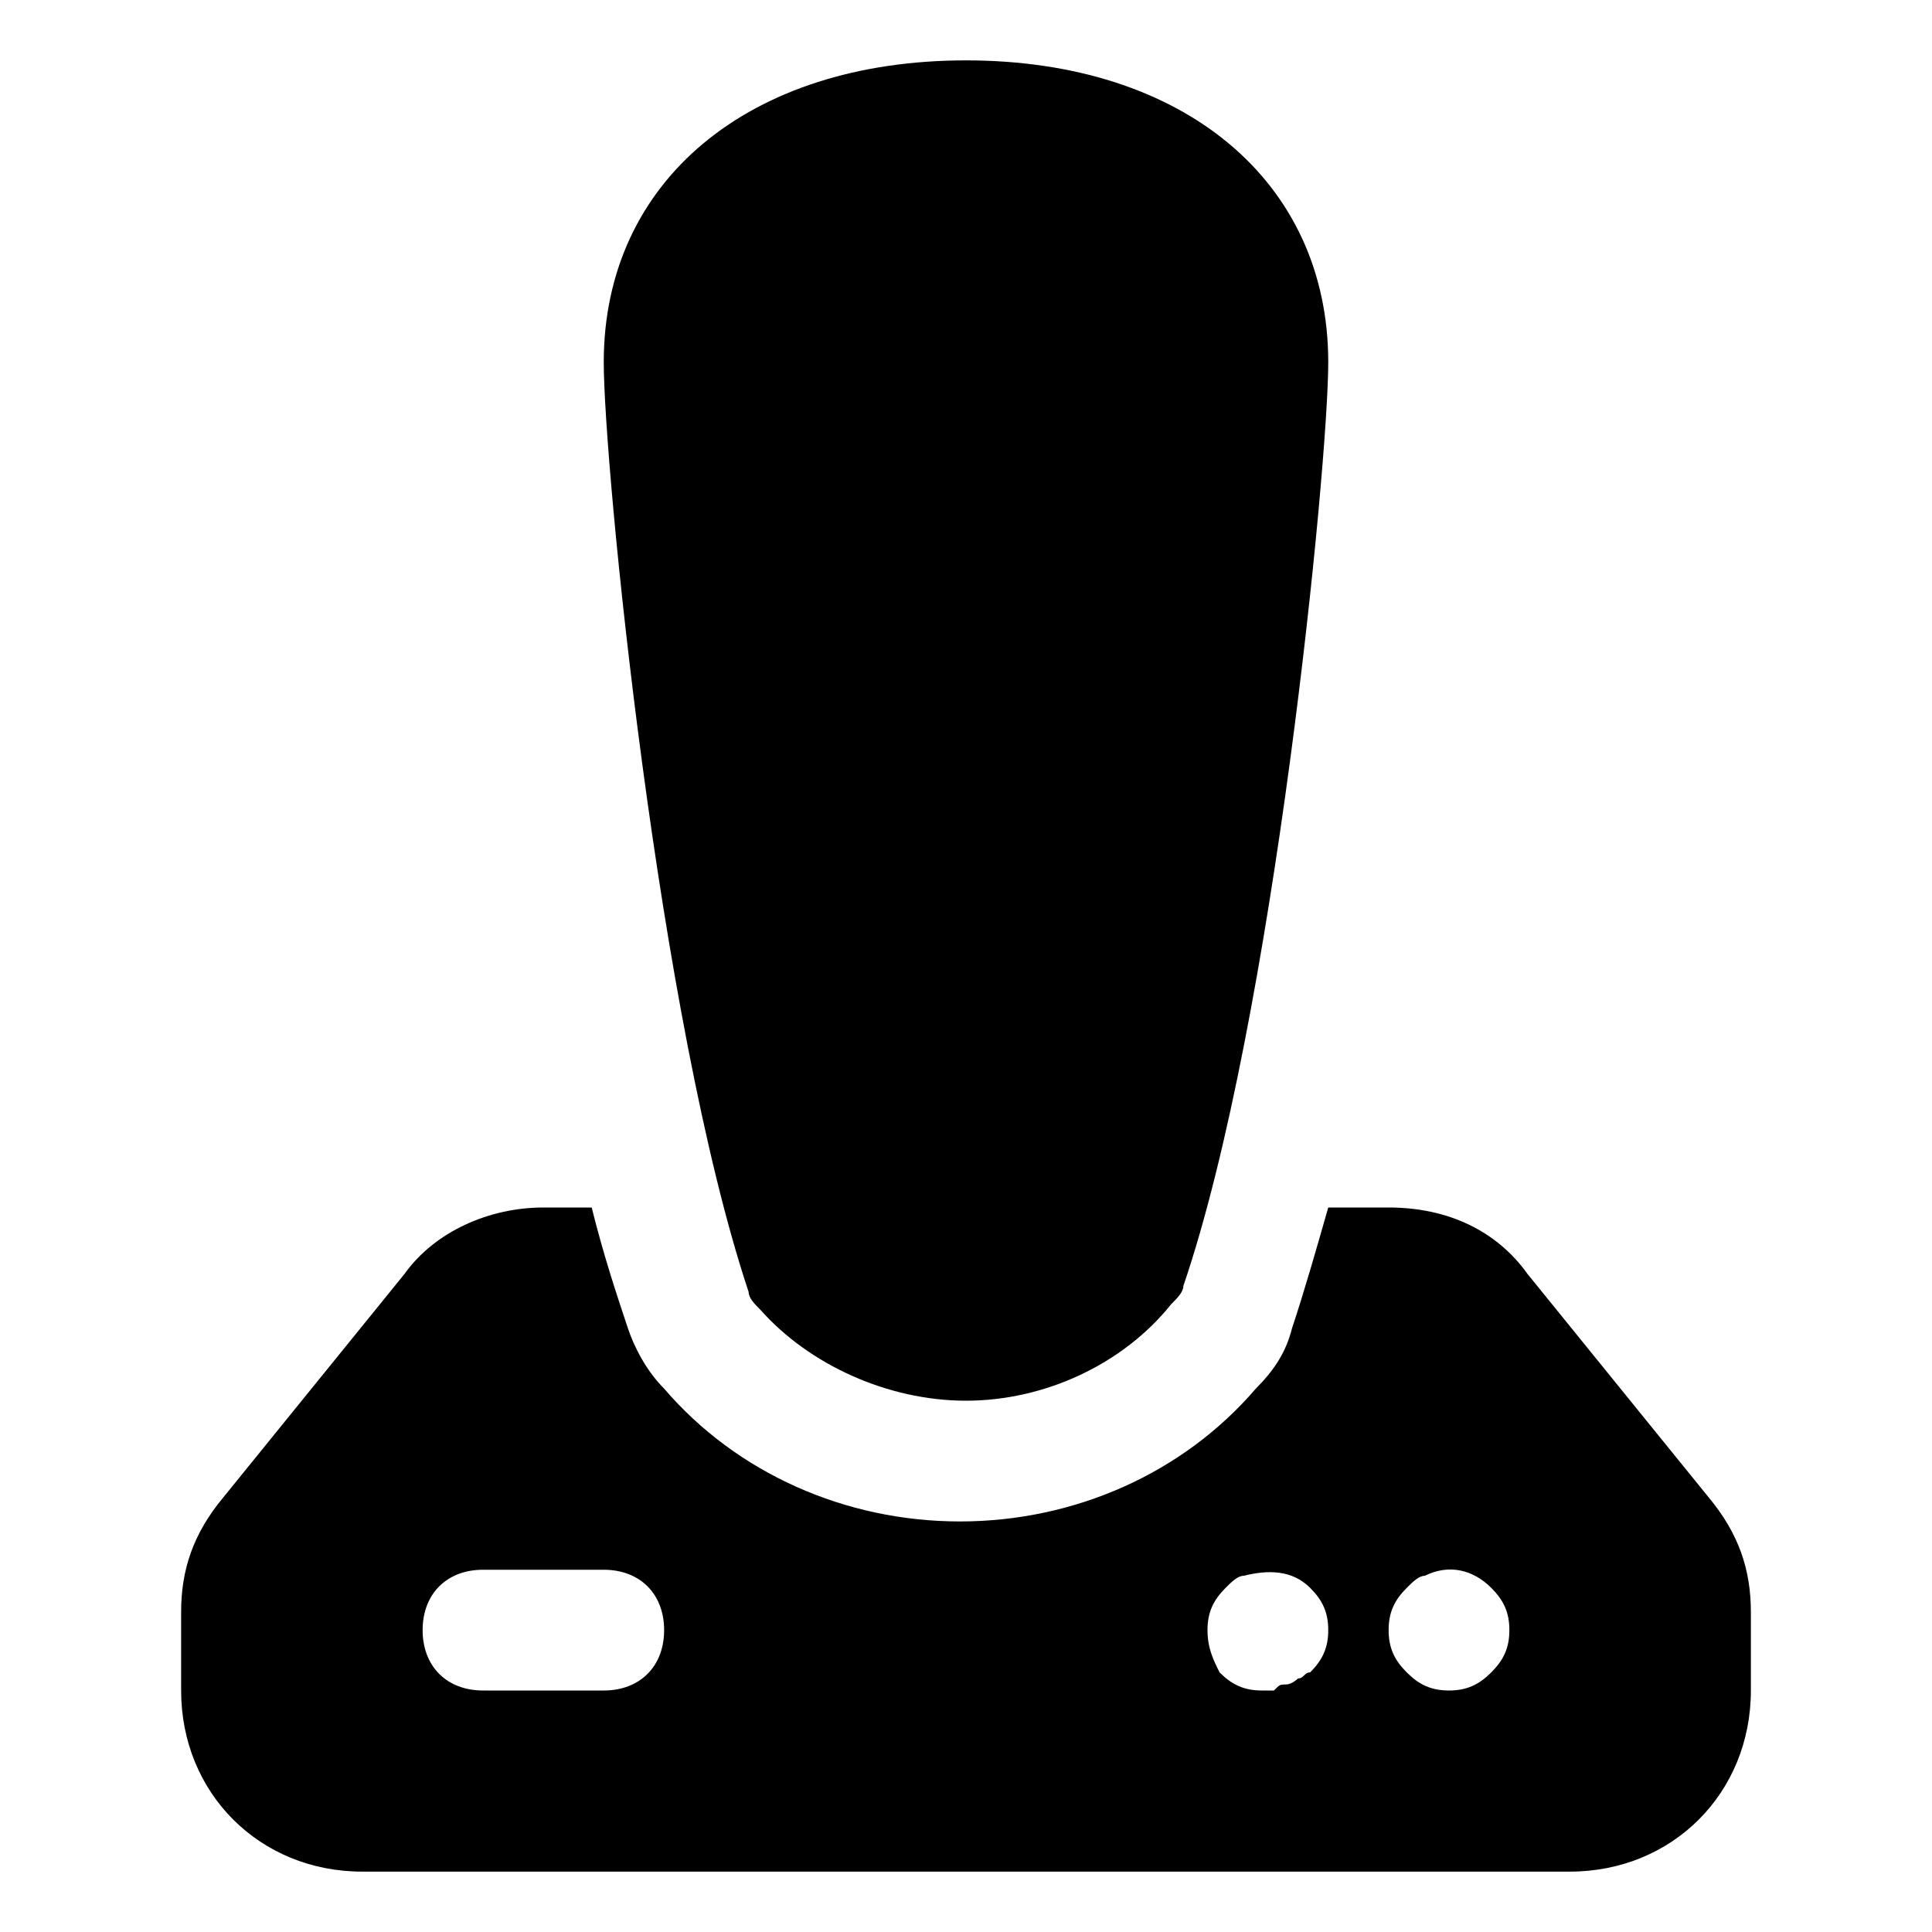 <?xml version="1.0" encoding="utf-8"?>

<!-- Uploaded to: SVG Repo, www.svgrepo.com, Generator: SVG Repo Mixer Tools -->
<svg version="1.1" id="Icons" xmlns="http://www.w3.org/2000/svg" xmlns:xlink="http://www.w3.org/1999/xlink" 
	 viewBox="0 0 32 32" xml:space="preserve">
<style type="text/css">
	.st0{fill:none;stroke:#000000;stroke-width:2;stroke-linecap:round;stroke-linejoin:round;stroke-miterlimit:10;}
</style>
<g>
	<path d="M16,23.2C16,23.2,16,23.2,16,23.2c-1.3,0-2.6-0.6-3.4-1.5c-0.1-0.1-0.2-0.2-0.2-0.3C10.9,16.9,10,7.7,10,6c0-3,2.4-5,6-5
		s6,2,6,5c0,1.7-0.9,10.9-2.4,15.3c0,0.1-0.1,0.2-0.2,0.3C18.6,22.6,17.3,23.2,16,23.2z M18.7,21L18.7,21L18.7,21z"/>
</g>
<path d="M28.3,24.8l-3-3.7C24.8,20.4,24,20,23,20h-1c-0.2,0.7-0.4,1.4-0.6,2c-0.1,0.4-0.3,0.7-0.6,1c-1.2,1.4-3,2.2-4.9,2.2
	s-3.7-0.8-4.9-2.2c-0.3-0.3-0.5-0.7-0.6-1c-0.2-0.6-0.4-1.2-0.6-2H9c-0.9,0-1.8,0.4-2.3,1.1l-3,3.7C3.2,25.4,3,26,3,26.7V28
	c0,1.7,1.3,3,3,3h20c1.7,0,3-1.3,3-3v-1.3C29,26,28.8,25.4,28.3,24.8z M10,28H8c-0.6,0-1-0.4-1-1s0.4-1,1-1h2c0.6,0,1,0.4,1,1
	S10.6,28,10,28z M21.7,27.7c-0.1,0-0.1,0.1-0.2,0.1c0,0-0.1,0.1-0.2,0.1c-0.1,0-0.1,0-0.2,0.1c-0.1,0-0.1,0-0.2,0
	c-0.3,0-0.5-0.1-0.7-0.3C20.1,27.5,20,27.3,20,27c0-0.3,0.1-0.5,0.3-0.7c0.1-0.1,0.2-0.2,0.3-0.2c0.4-0.1,0.8-0.1,1.1,0.2
	c0.2,0.2,0.3,0.4,0.3,0.7C22,27.3,21.9,27.5,21.7,27.7z M24.7,27.7C24.5,27.9,24.3,28,24,28c-0.3,0-0.5-0.1-0.7-0.3
	C23.1,27.5,23,27.3,23,27c0-0.3,0.1-0.5,0.3-0.7c0.1-0.1,0.2-0.2,0.3-0.2c0.4-0.2,0.8-0.1,1.1,0.2c0.2,0.2,0.3,0.4,0.3,0.7
	C25,27.3,24.9,27.5,24.7,27.7z"/>
</svg>